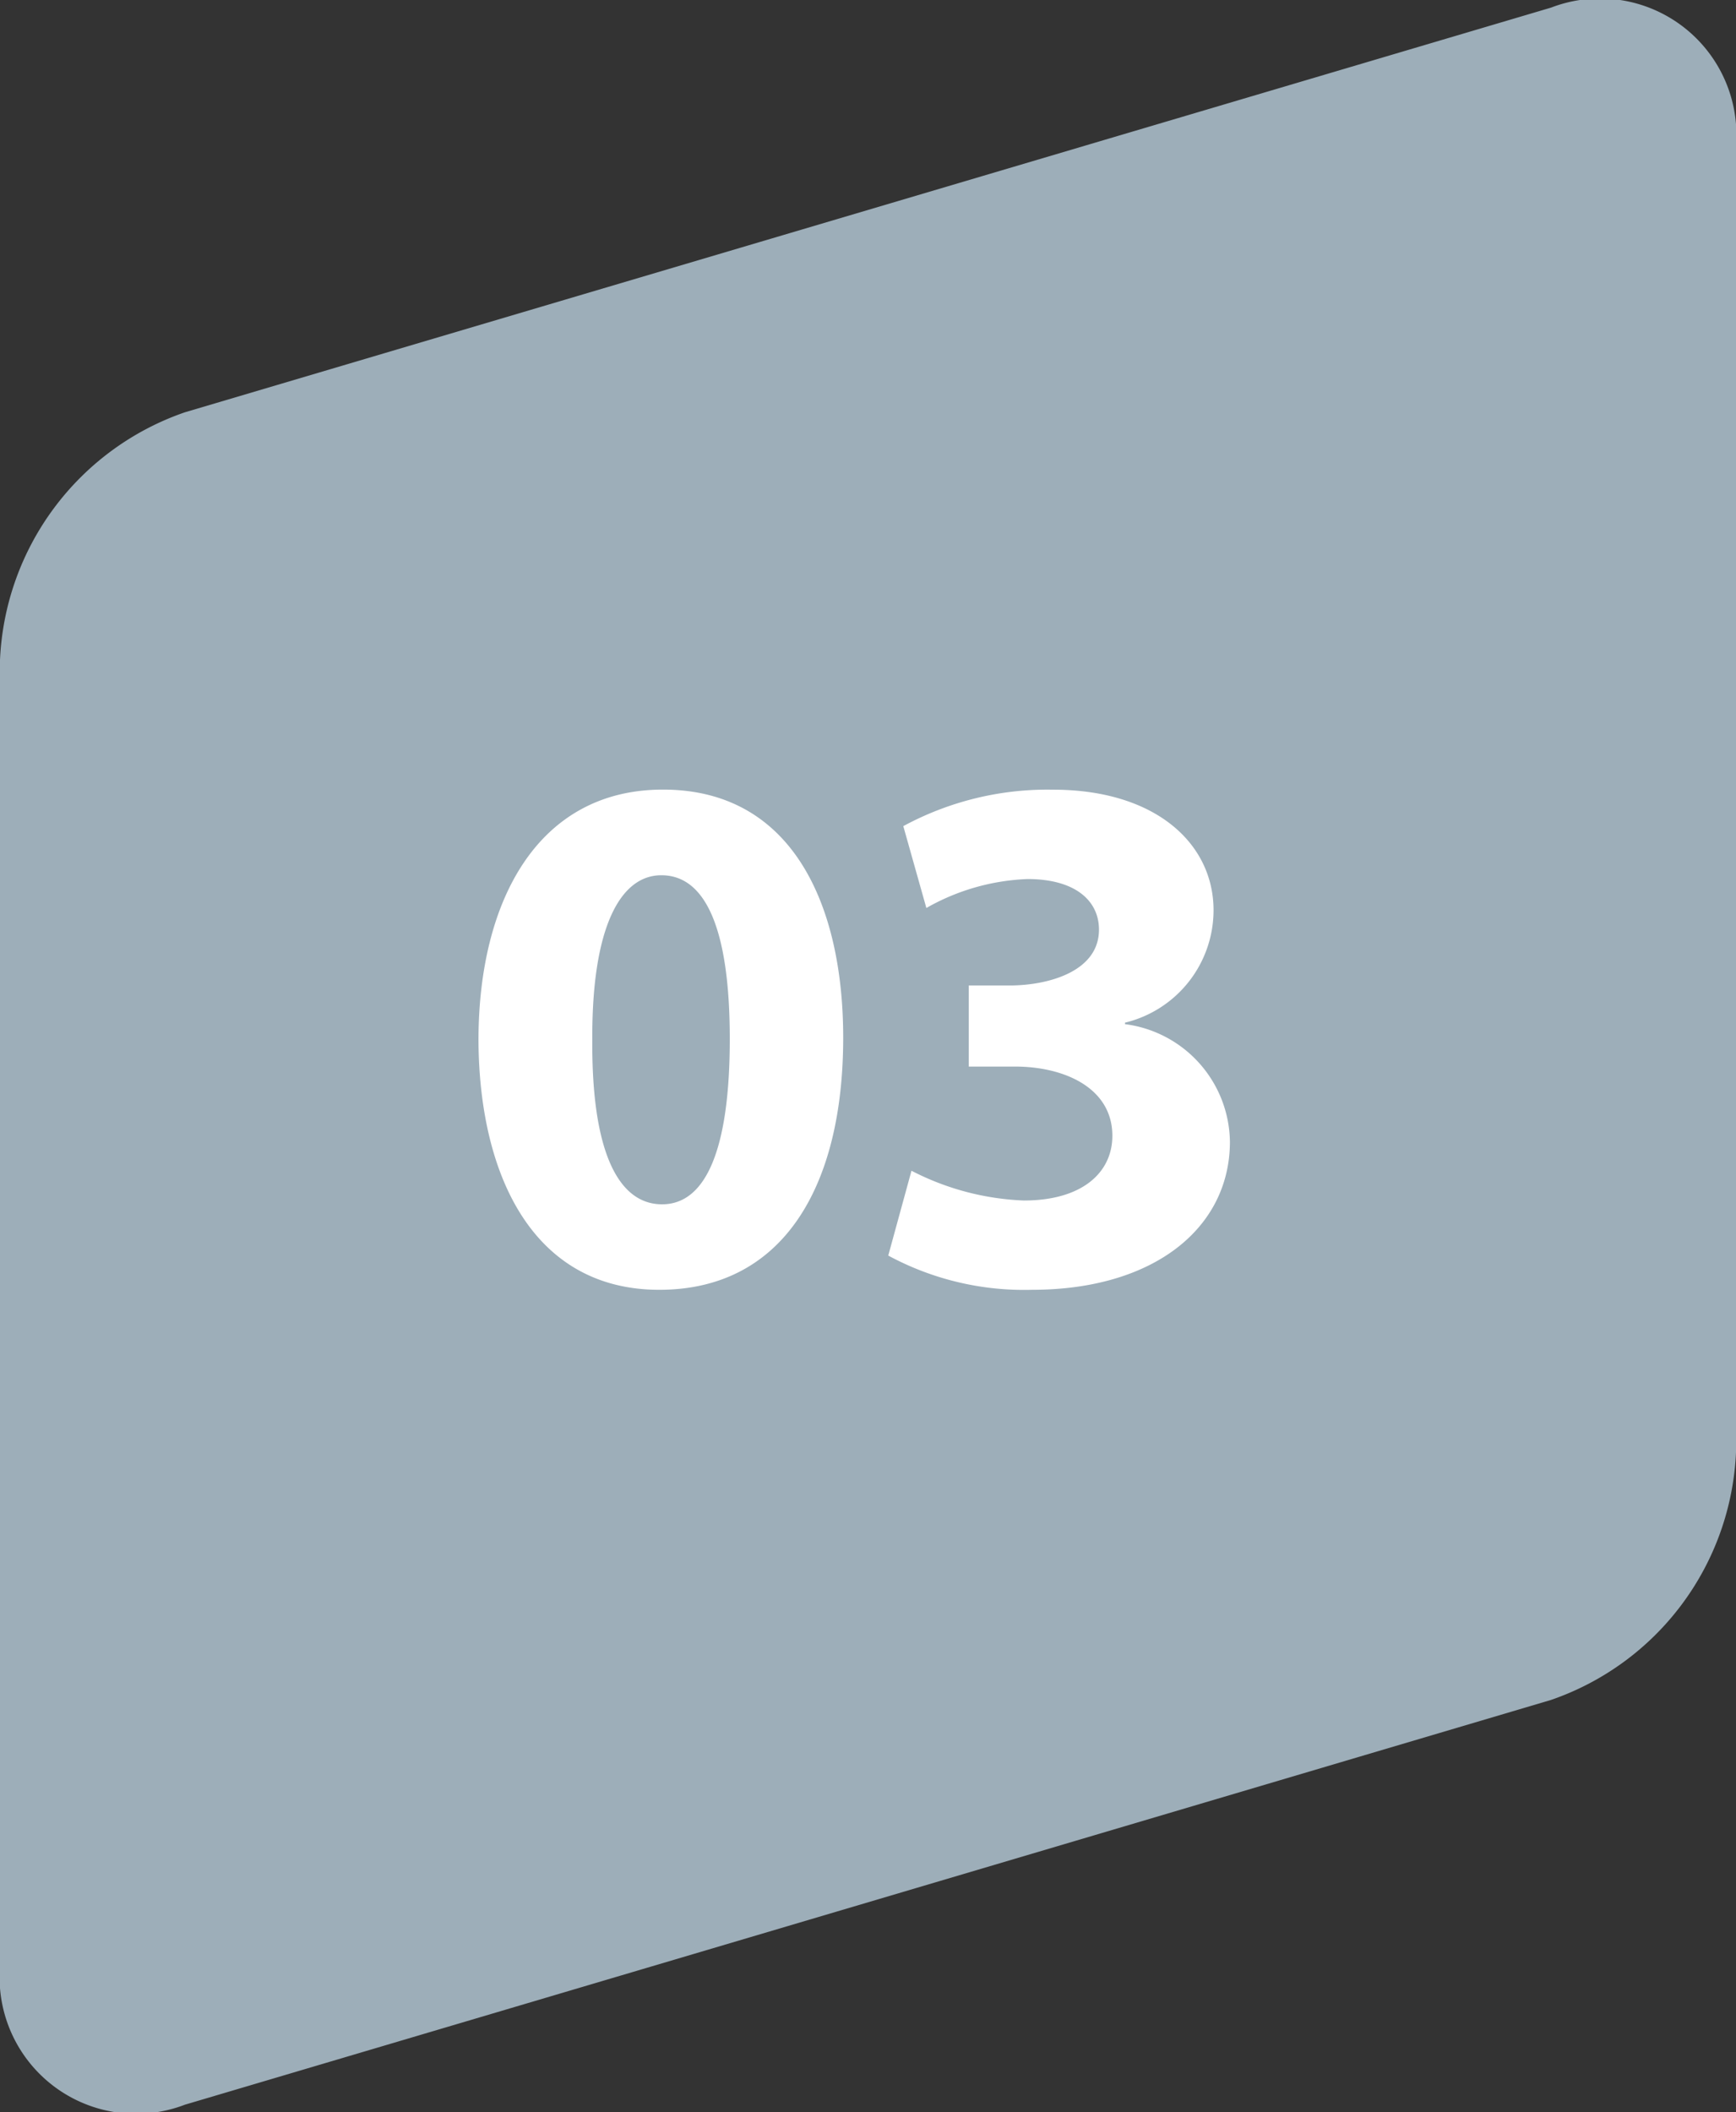 <svg xmlns="http://www.w3.org/2000/svg" width="42" height="51.096" viewBox="0 0 42 51.096"><rect x="0" y="0" width="42" height="51.096" fill="#333333" stroke="none"/><g data-name="グループ 36118"><path data-name="パス 18026" d="M4.474 9.973A6.646 6.646 0 000 15.965v31.606a3.3 3.3 0 004.474 3.341l33.051-9.791A6.645 6.645 0 0042 35.129V3.525A3.3 3.3 0 0037.526.184z" fill="#9daeb9"/><path data-name="パス 19659" d="M16.04 19.1c-3.024 0-4.464 2.684-4.464 6.068.018 3.312 1.35 6.032 4.374 6.032 2.988 0 4.45-2.486 4.45-6.1 0-3.208-1.228-6-4.36-6zM16 21.172c1.1 0 1.656 1.368 1.656 3.96 0 2.664-.576 4-1.638 4s-1.706-1.282-1.688-3.964c-.018-2.718.67-3.996 1.67-3.996zm5.49 9.2a6.912 6.912 0 003.478.828c2.97 0 4.788-1.512 4.788-3.582a2.907 2.907 0 00-2.538-2.844v-.036a2.8 2.8 0 002.142-2.72c0-1.6-1.386-2.916-3.888-2.916a7.333 7.333 0 00-3.618.882l.558 1.98a5.341 5.341 0 012.448-.7c1.152 0 1.728.522 1.728 1.224 0 .99-1.17 1.332-2.088 1.35h-1.062V25.8h1.116c1.206 0 2.358.522 2.358 1.674 0 .882-.72 1.566-2.142 1.566a6.45 6.45 0 01-2.718-.72z" fill="#fff"/></g></svg>